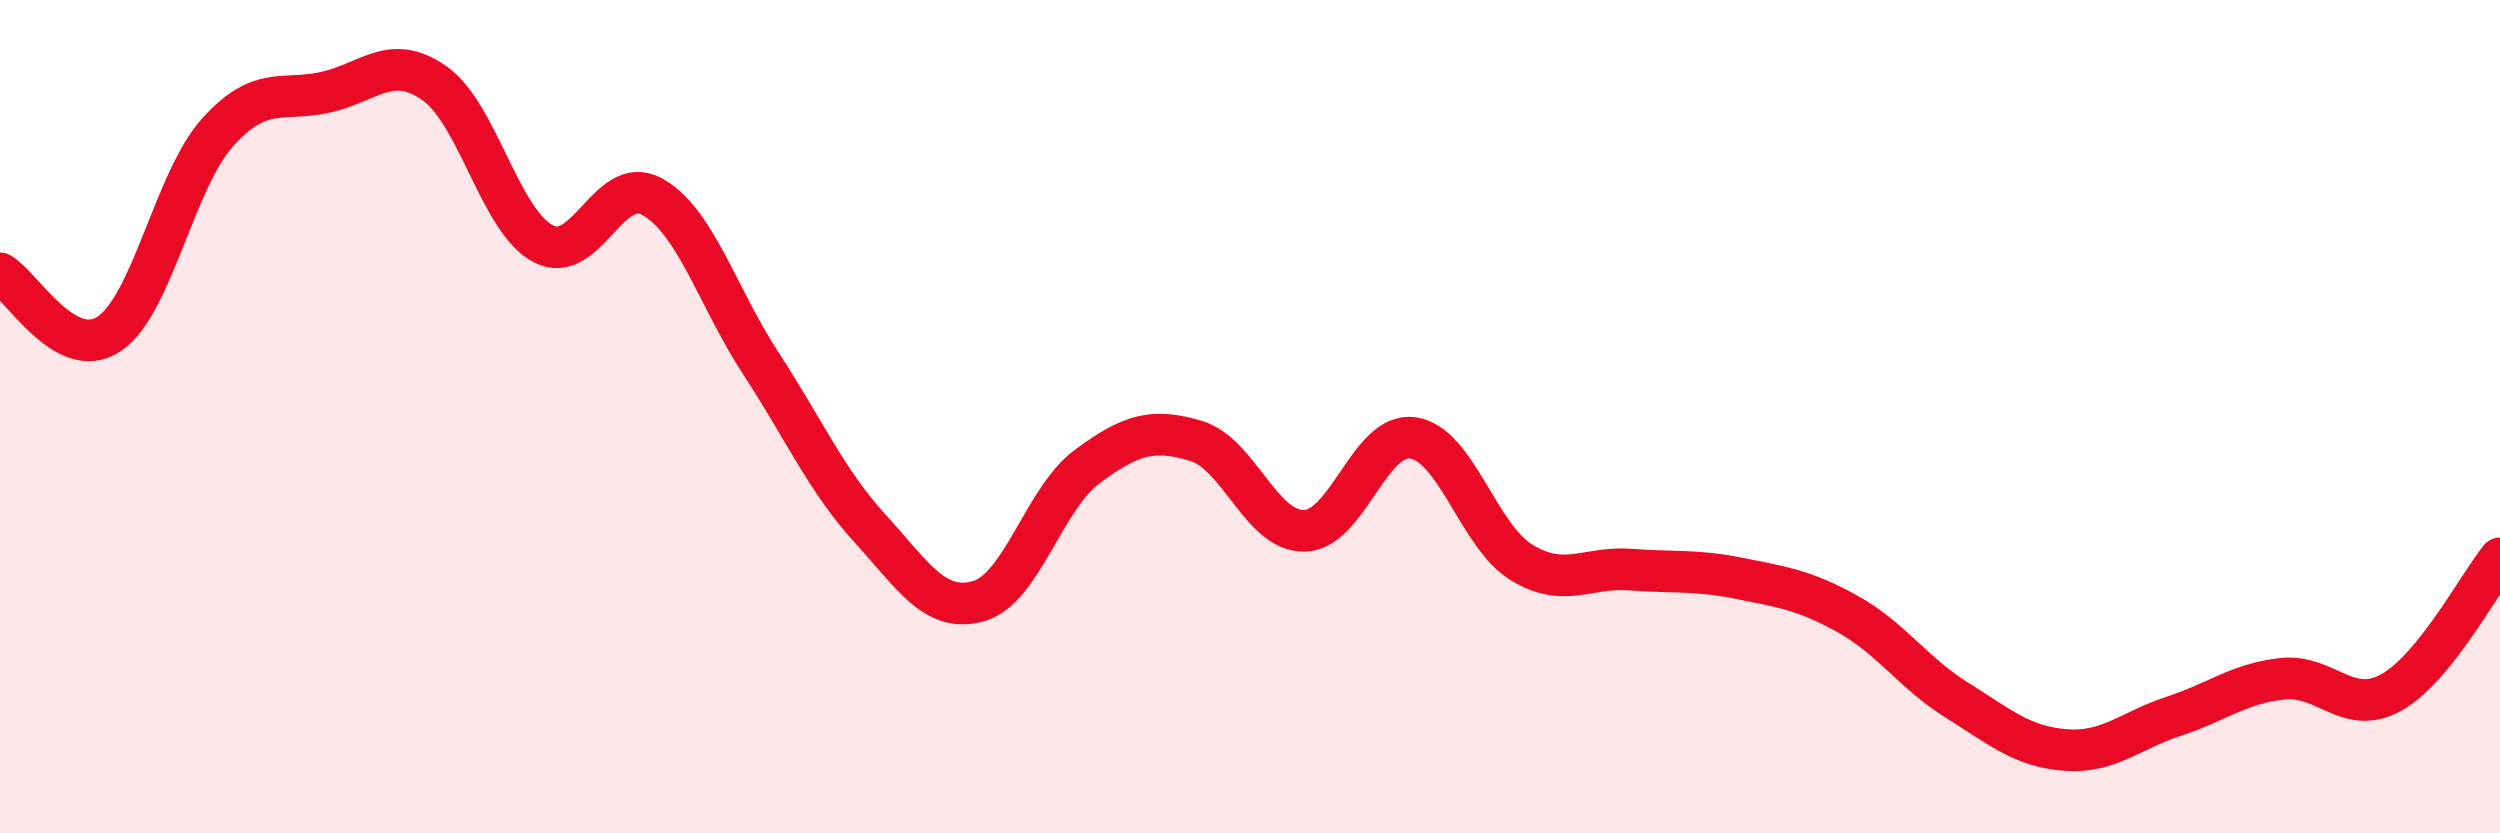 
    <svg width="60" height="20" viewBox="0 0 60 20" xmlns="http://www.w3.org/2000/svg">
      <path
        d="M 0,6.56 C 0.52,6.85 1.57,8.7 2.61,8.02 C 3.65,7.34 4.18,4.34 5.22,3.18 C 6.26,2.02 6.79,2.45 7.83,2.21 C 8.87,1.97 9.39,1.27 10.43,2 C 11.47,2.73 12,5.31 13.04,5.85 C 14.08,6.39 14.61,4.15 15.65,4.72 C 16.69,5.29 17.22,7.13 18.26,8.72 C 19.3,10.31 19.83,11.53 20.87,12.67 C 21.91,13.81 22.44,14.72 23.48,14.43 C 24.52,14.14 25.05,11.97 26.09,11.2 C 27.13,10.43 27.66,10.27 28.7,10.58 C 29.74,10.89 30.26,12.75 31.3,12.74 C 32.34,12.73 32.87,10.36 33.91,10.51 C 34.95,10.66 35.48,12.87 36.52,13.5 C 37.56,14.13 38.09,13.59 39.13,13.67 C 40.17,13.75 40.7,13.67 41.74,13.88 C 42.78,14.09 43.31,14.16 44.35,14.74 C 45.39,15.32 45.92,16.15 46.96,16.8 C 48,17.45 48.53,17.92 49.57,18 C 50.61,18.08 51.13,17.53 52.17,17.19 C 53.21,16.85 53.74,16.4 54.78,16.29 C 55.82,16.18 56.35,17.2 57.39,16.62 C 58.43,16.04 59.48,14.04 60,13.4L60 20L0 20Z"
        fill="#EB0A25"
        opacity="0.1"
        stroke-linecap="round"
        stroke-linejoin="round"
      />
      <path
        d="M 0,6.56 C 0.52,6.85 1.57,8.7 2.61,8.02 C 3.65,7.34 4.18,4.34 5.22,3.18 C 6.26,2.02 6.79,2.45 7.83,2.21 C 8.87,1.97 9.39,1.27 10.43,2 C 11.47,2.73 12,5.31 13.04,5.85 C 14.08,6.39 14.61,4.15 15.65,4.72 C 16.69,5.29 17.22,7.13 18.26,8.72 C 19.3,10.31 19.83,11.53 20.87,12.67 C 21.91,13.81 22.44,14.72 23.48,14.43 C 24.52,14.14 25.05,11.97 26.09,11.2 C 27.13,10.43 27.66,10.27 28.7,10.58 C 29.74,10.89 30.26,12.75 31.3,12.74 C 32.34,12.73 32.87,10.36 33.91,10.51 C 34.95,10.66 35.48,12.87 36.52,13.5 C 37.56,14.13 38.09,13.59 39.13,13.67 C 40.17,13.75 40.7,13.67 41.74,13.88 C 42.78,14.09 43.31,14.16 44.35,14.74 C 45.39,15.32 45.92,16.15 46.96,16.8 C 48,17.45 48.53,17.92 49.57,18 C 50.61,18.08 51.13,17.53 52.17,17.19 C 53.21,16.85 53.74,16.4 54.78,16.29 C 55.82,16.18 56.35,17.2 57.39,16.62 C 58.43,16.04 59.48,14.04 60,13.4"
        stroke="#EB0A25"
        stroke-width="1"
        fill="none"
        stroke-linecap="round"
        stroke-linejoin="round"
      />
    </svg>
  